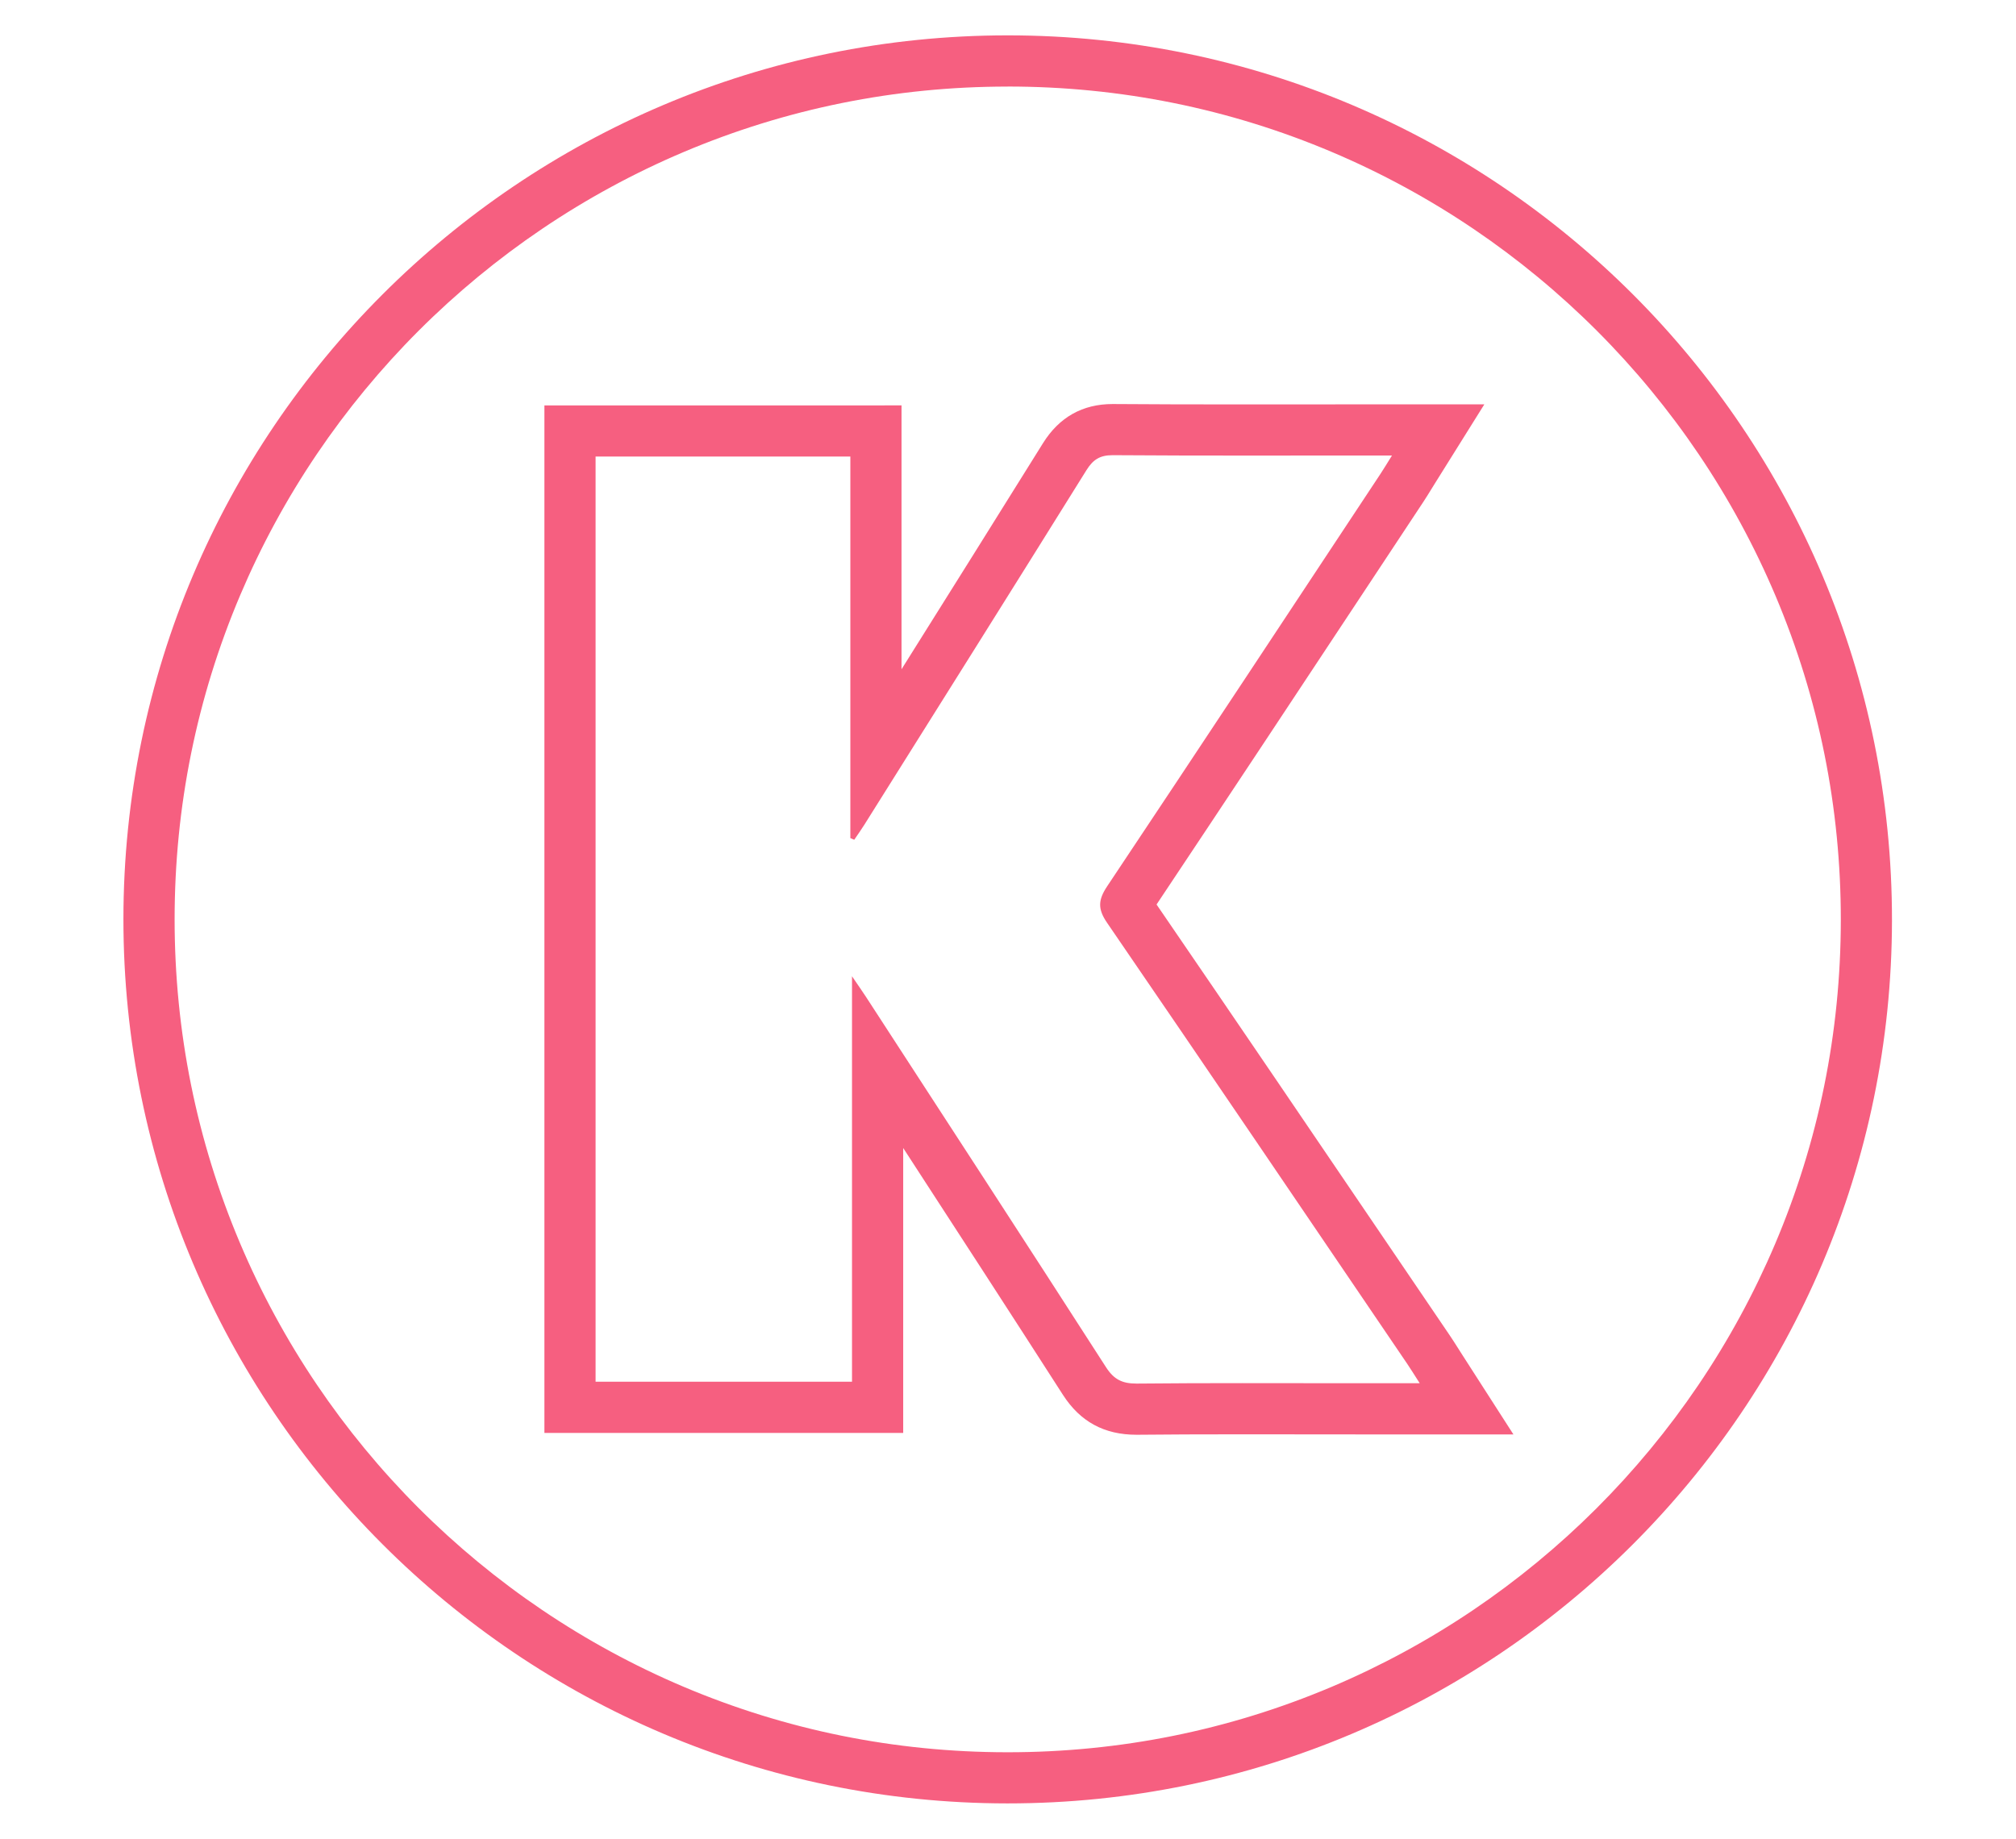 <svg xml:space="preserve" style="enable-background:new 0 0 1457 1456;" height="52" width="57" viewBox="0 0 1457 1456" y="0px" x="0px" xmlns:xlink="http://www.w3.org/1999/xlink" xmlns="http://www.w3.org/2000/svg" id="Layer_1" version="1.1">
<style type="text/css">
	.st0{fill:none;stroke:#F65F80;stroke-width:32;stroke-miterlimit:10;}
	.st1{fill:#F65F80;}
</style>
<g>
	<path d="M728.27,68.52c89.07,0,175.46,17.46,256.79,51.9c39.09,16.55,76.79,37.04,112.06,60.9
		c34.95,23.64,67.81,50.78,97.68,80.68c29.87,29.9,56.98,62.8,80.58,97.77c23.82,35.3,44.27,73.03,60.79,112.15
		c34.36,81.38,51.73,167.81,51.64,256.9c-0.1,88.88-17.61,175.11-52.06,256.28c-16.56,39.02-37.04,76.66-60.88,111.87
		c-23.62,34.89-50.74,67.7-80.61,97.53c-29.86,29.82-62.71,56.9-97.64,80.48c-35.25,23.8-72.92,44.23-111.96,60.75
		c-81.22,34.35-167.48,51.77-256.37,51.77l-0.53,0c-88.94-0.07-175.22-17.57-256.44-52.01c-39.04-16.56-76.7-37.04-111.94-60.88
		c-34.91-23.62-67.74-50.75-97.59-80.62c-29.84-29.87-56.93-62.73-80.52-97.67c-23.81-35.26-44.26-72.94-60.77-112
		c-34.36-81.26-51.78-167.56-51.76-256.5c0.02-88.93,17.47-175.21,51.87-256.44c16.54-39.05,37-76.72,60.83-111.96
		c23.61-34.92,50.72-67.76,80.57-97.62c29.86-29.85,62.71-56.96,97.63-80.56c35.25-23.82,72.93-44.29,111.98-60.82
		c81.25-34.4,167.55-51.85,256.48-51.87H728.27 M644.21,529.94V361.53v-40.52H603.7H402.01h-40.52v40.52v732.58v40.52h40.52h203
		h40.52v-40.52V909.04c41.89,64.47,84.62,130.33,126.45,195.43c13.67,21.28,32.71,31.62,58.2,31.62c0.33,0,0.66,0,1.01,0
		c24.08-0.24,49.67-0.35,82.96-0.35c15.02,0,30.04,0.02,45.05,0.04c15.05,0.02,30.11,0.04,45.17,0.04h50.07h74.19l-40.1-62.41
		c-1.49-2.33-2.78-4.35-3.93-6.17c-2.31-3.64-4.31-6.79-6.5-10.02c-15.68-23.08-31.34-46.17-47.01-69.26
		c-60.5-89.14-122.99-181.23-184.98-271.75c56.33-84.49,113.12-170.42,168.1-253.6c14.34-21.69,28.67-43.39,43.02-65.08
		c2.11-3.19,3.98-6.23,6.15-9.75c1.04-1.68,2.18-3.53,3.48-5.61l38.74-61.99h-73.1h-15.1c-16.81,0-33.62,0.01-50.43,0.03
		c-16.79,0.01-33.57,0.03-50.36,0.03c-42.38,0-74.68-0.09-104.67-0.31c-0.21,0-0.43,0-0.64,0c-23.75,0-42.29,10.43-55.1,31
		C719.11,410.48,681.37,470.72,644.21,529.94 M728.25,28c-0.05,0-0.11,0-0.16,0C341.89,28.09,28.29,341.64,28.21,727.79
		C28.14,1113.98,341.55,1427.7,727.72,1428c0.19,0,0.37,0,0.56,0c385.97,0,699.62-313.19,700.03-699.15
		C1428.73,342.04,1115.03,27.99,728.25,28L728.25,28z M606.77,664.96c2.63-3.89,5.37-7.71,7.87-11.69
		c58.73-93.59,117.54-187.14,175.94-280.93c5.23-8.4,10.67-11.91,20.71-11.91c0.1,0,0.21,0,0.31,0c35,0.25,70,0.31,105,0.31
		c33.59,0,67.19-0.06,100.79-0.06c4.09,0,8.18,0,15.1,0c-3.9,6.24-6.39,10.43-9.07,14.48c-72.01,108.9-143.88,217.9-216.33,326.51
		c-7.19,10.78-7.76,17.92-0.17,29c79.6,116.17,158.55,232.79,237.66,349.3c2.83,4.17,5.46,8.48,9.87,15.33c-18.49,0-34.28,0-50.07,0
		c-30.08,0-60.14-0.08-90.22-0.08c-27.79,0-55.58,0.07-83.37,0.35c-0.2,0-0.41,0-0.61,0c-11.11,0-17.78-3.14-24.12-13.01
		c-63.02-98.06-126.67-195.71-190.16-293.47c-2.76-4.25-5.69-8.38-10.89-16.03c0,109.12,0,214.49,0,321.04c-68.67,0-135.44,0-203,0
		c0-244.22,0-487.98,0-732.58c67.27,0,133.78,0,201.69,0c0,100.95,0,201.55,0,302.14C604.72,664.1,605.75,664.53,606.77,664.96
		L606.77,664.96z" class="st1"></path>
</g>
</svg>
